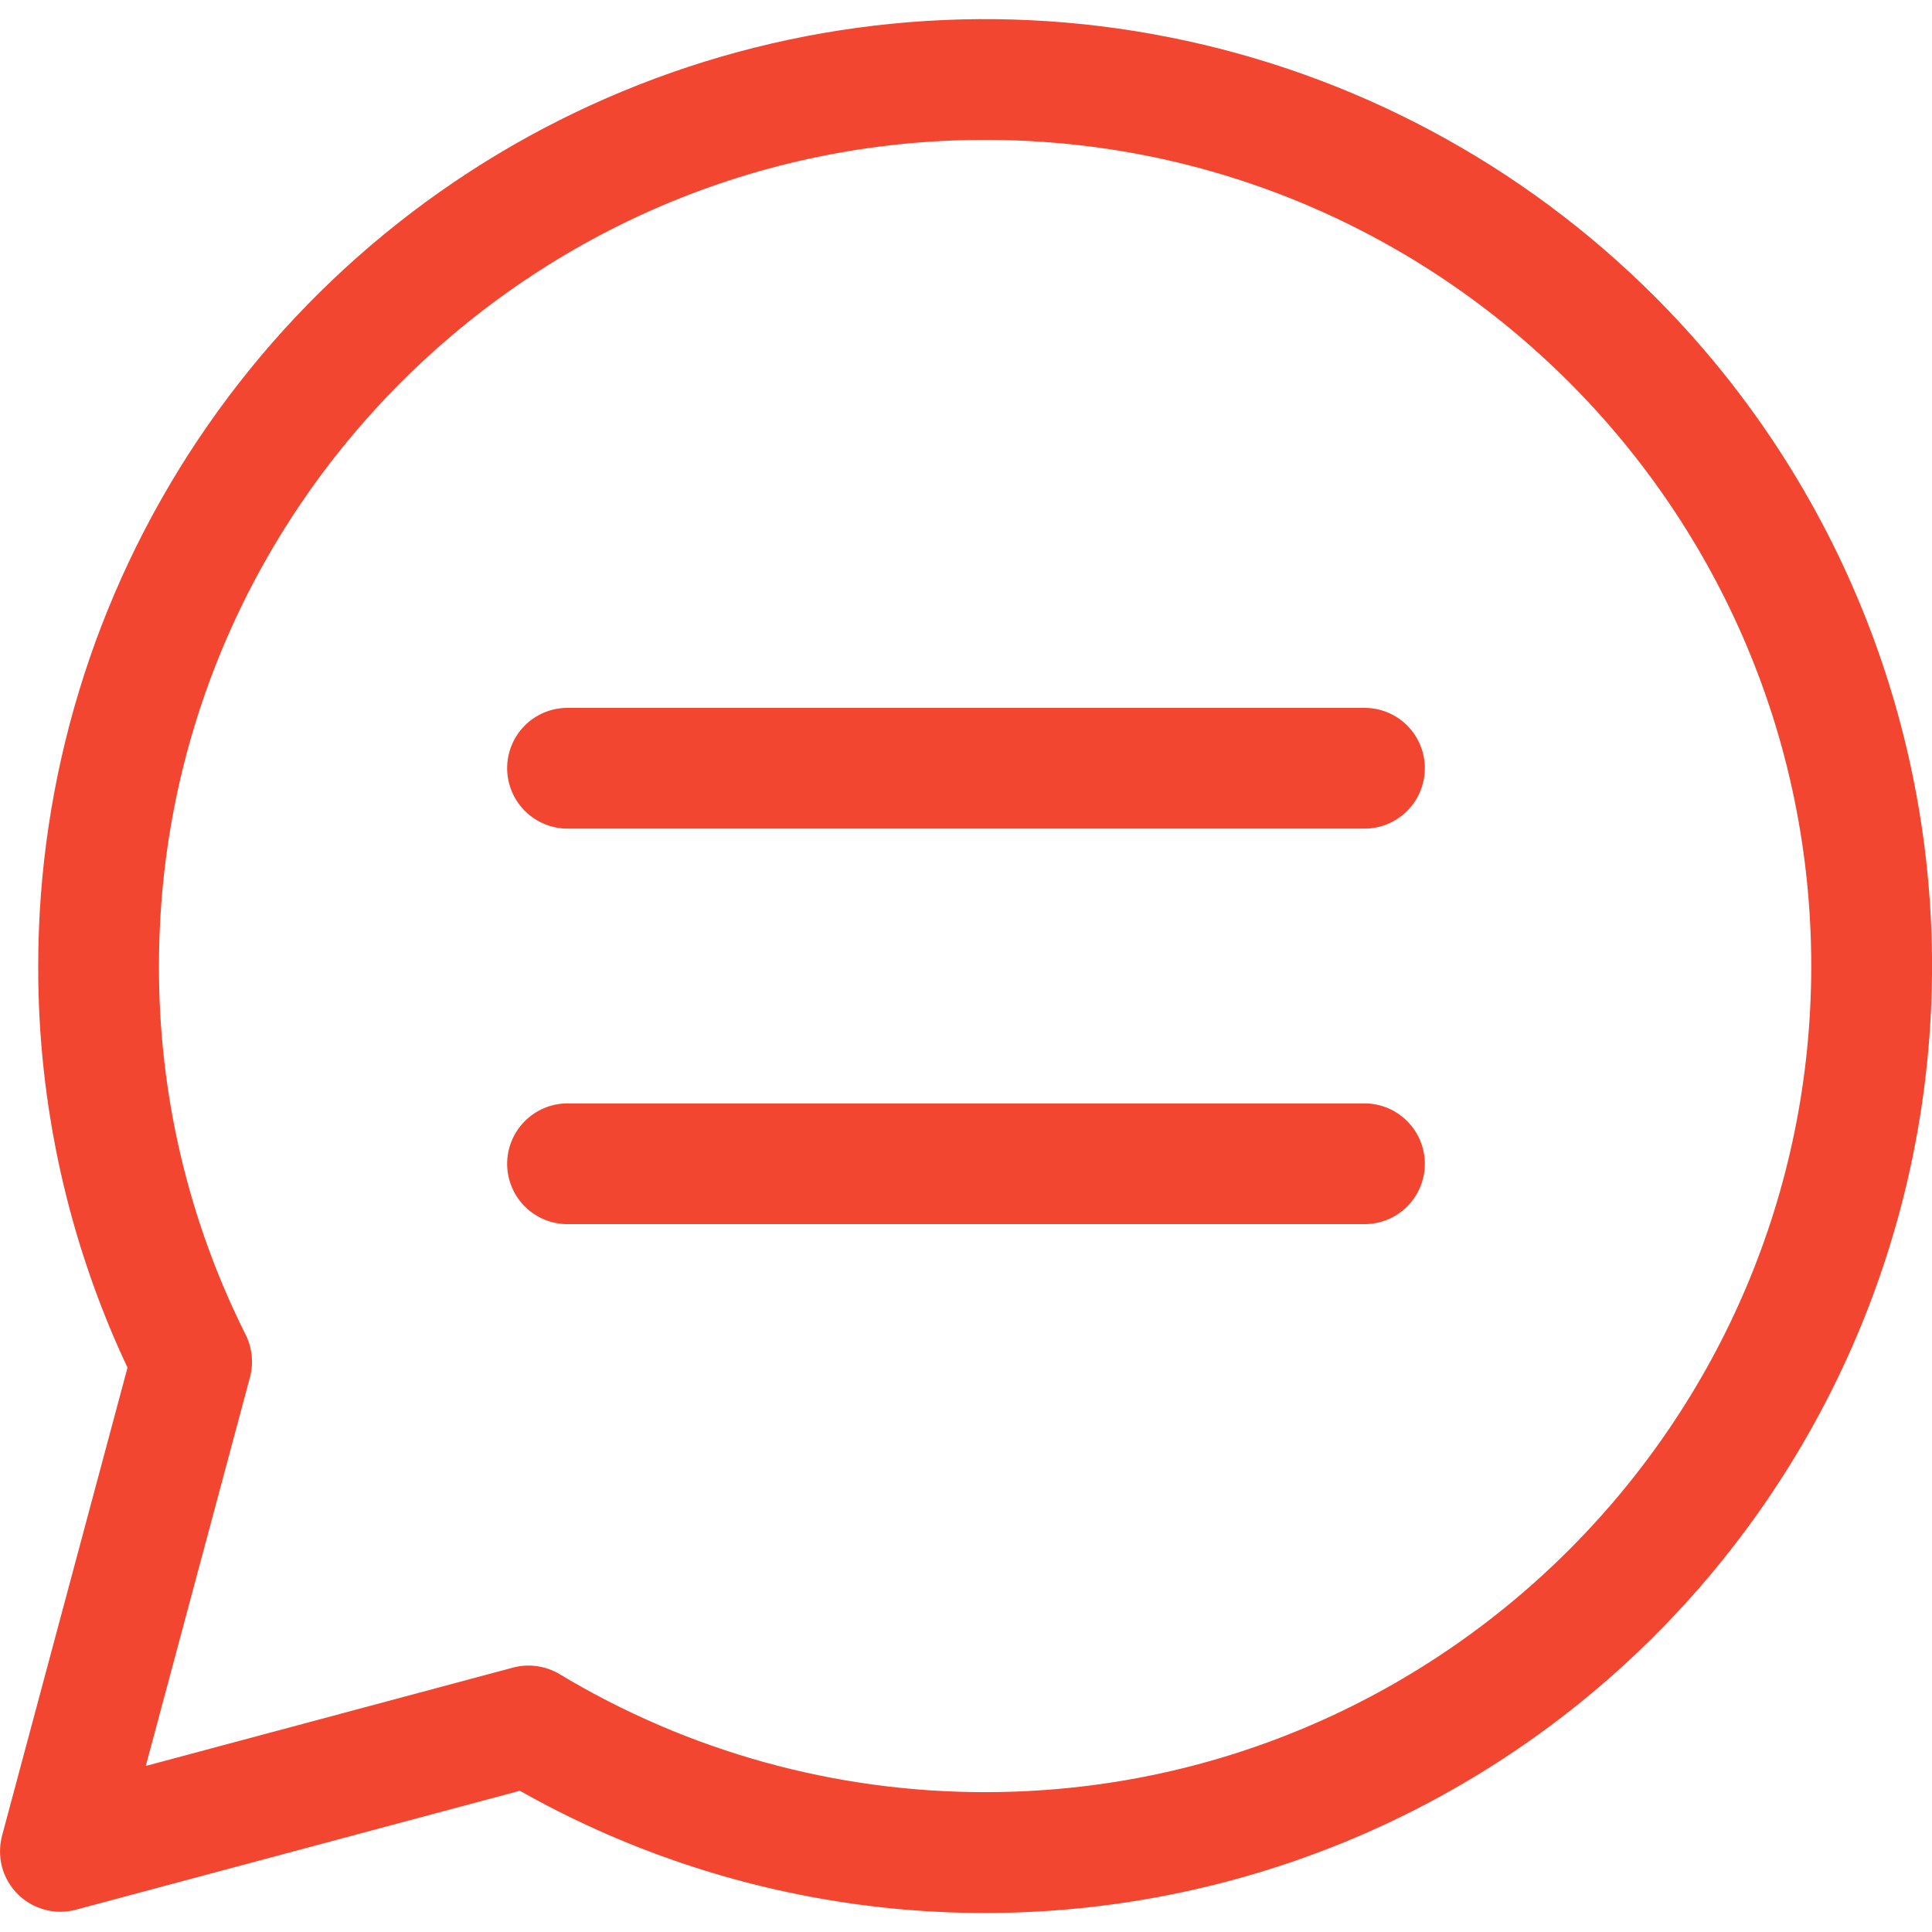 <svg width="18" height="18" viewBox="0 0 18 18" fill="none" xmlns="http://www.w3.org/2000/svg">
<path d="M15.416 2.762C14.182 1.528 12.61 0.688 10.899 0.348C9.188 0.007 7.414 0.182 5.802 0.85C4.19 1.517 2.812 2.648 1.843 4.099C0.874 5.55 0.356 7.255 0.356 9C0.353 10.294 0.637 11.572 1.188 12.742L0.019 17.103C-0.006 17.199 -0.006 17.299 0.019 17.395C0.045 17.49 0.095 17.577 0.165 17.647C0.235 17.717 0.322 17.767 0.417 17.792C0.512 17.818 0.613 17.818 0.708 17.792L4.843 16.684C6.7 17.733 8.875 18.072 10.963 17.64C13.052 17.209 14.914 16.035 16.204 14.336C17.494 12.638 18.125 10.529 17.98 8.401C17.835 6.274 16.924 4.27 15.416 2.762ZM9.178 16.697C7.781 16.698 6.411 16.318 5.214 15.598C5.149 15.559 5.077 15.534 5.002 15.523C4.927 15.513 4.851 15.517 4.778 15.537L1.358 16.453L2.329 12.831C2.364 12.699 2.35 12.557 2.288 12.434C1.754 11.368 1.478 10.192 1.481 9C1.481 4.756 4.934 1.303 9.178 1.303C13.422 1.303 16.875 4.756 16.875 9C16.875 13.244 13.422 16.697 9.178 16.697ZM13.275 7.157C13.275 7.306 13.216 7.449 13.11 7.555C13.005 7.66 12.862 7.72 12.713 7.72H5.288C5.138 7.72 4.995 7.66 4.89 7.555C4.784 7.449 4.725 7.306 4.725 7.157C4.725 7.008 4.784 6.865 4.89 6.759C4.995 6.654 5.138 6.595 5.288 6.595H12.713C12.862 6.595 13.005 6.654 13.11 6.759C13.216 6.865 13.275 7.008 13.275 7.157ZM13.275 10.843C13.275 10.992 13.216 11.135 13.11 11.241C13.005 11.346 12.862 11.405 12.713 11.405H5.288C5.138 11.405 4.995 11.346 4.89 11.241C4.784 11.135 4.725 10.992 4.725 10.843C4.725 10.694 4.784 10.551 4.89 10.445C4.995 10.34 5.138 10.28 5.288 10.28H12.713C12.862 10.28 13.005 10.34 13.11 10.445C13.216 10.551 13.275 10.694 13.275 10.843Z" fill="#F24630"/>
</svg>

